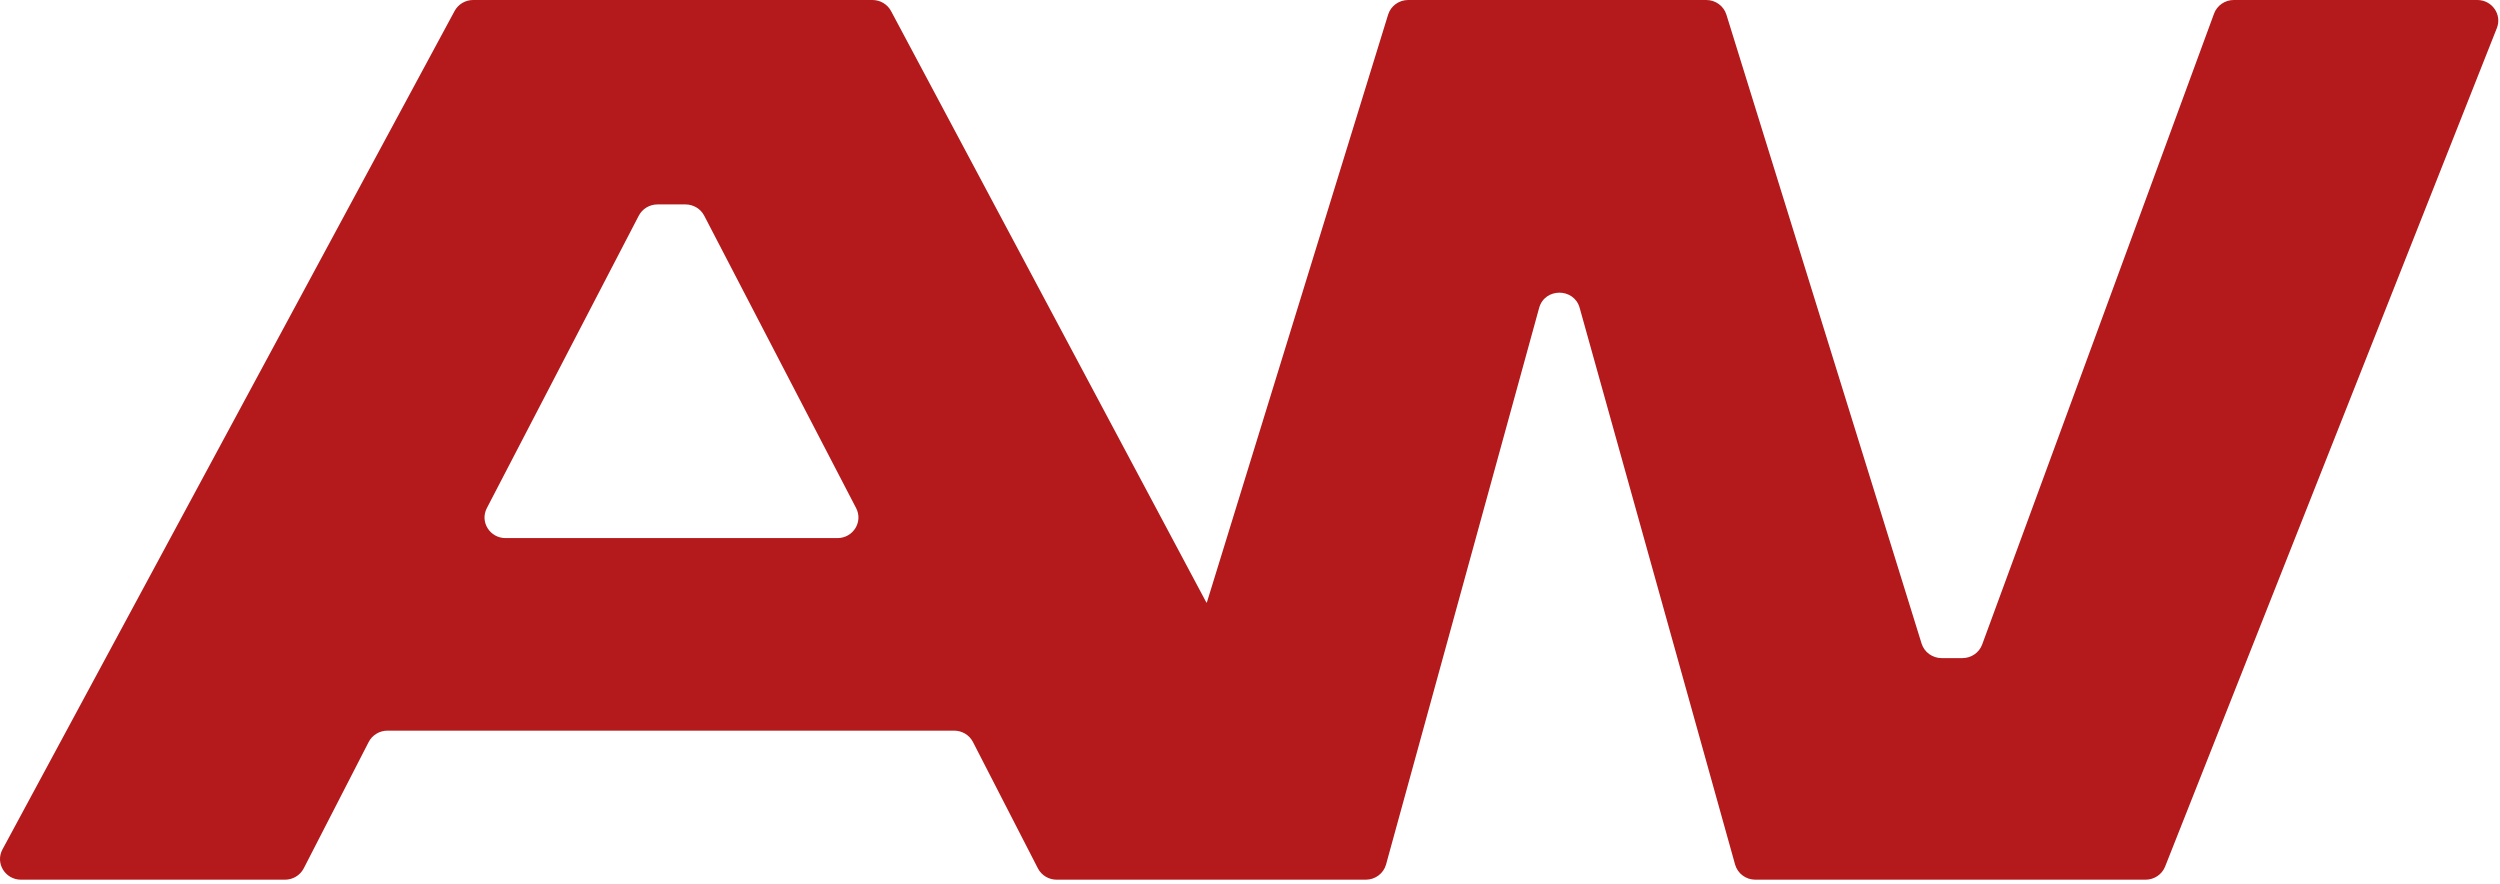 <?xml version="1.0" encoding="UTF-8"?> <svg xmlns="http://www.w3.org/2000/svg" width="427" height="151" viewBox="0 0 427 151" fill="none"><path fill-rule="evenodd" clip-rule="evenodd" d="M180.475 150.25C179.121 150.25 177.882 149.502 177.273 148.315L166.179 126.73C165.569 125.544 164.33 124.795 162.977 124.795H66.174C64.82 124.795 63.582 125.544 62.972 126.73L51.878 148.315C51.269 149.502 50.03 150.25 48.676 150.25H3.591C0.889 150.25 -0.843 147.428 0.421 145.084L77.646 1.874C78.267 0.721 79.487 0 80.815 0H128.313C128.32 0 128.328 0 128.335 0L147.69 2.86486e-10C147.706 -1.97594e-07 147.722 0 147.738 0H149.013C150.347 0 151.571 0.728 152.19 1.888L211.11 112.406H200.541C202.121 112.406 203.515 111.39 203.973 109.906L237.089 2.501C237.546 1.016 238.941 0 240.521 0H291.435C293.013 0 294.406 1.013 294.866 2.494L328.204 109.912C328.664 111.394 330.057 112.406 331.635 112.406H335.181C336.693 112.406 338.042 111.476 338.555 110.081L378.159 2.326C378.672 0.93 380.021 0 381.532 0H423.12C425.642 0 427.376 2.487 426.463 4.794L369.803 148.004C369.268 149.358 367.94 150.25 366.46 150.25H299.811C298.195 150.25 296.779 149.19 296.352 147.66L269.805 52.578C268.839 49.118 263.836 49.128 262.884 52.591L236.739 147.648C236.317 149.183 234.898 150.25 233.277 150.25H180.475ZM146.229 86.789C147.446 89.13 145.713 91.907 143.034 91.907H86.346C83.668 91.907 81.934 89.13 83.151 86.789L109.102 36.837C109.714 35.658 110.949 34.916 112.297 34.916H117.084C118.432 34.916 119.666 35.658 120.279 36.837L146.229 86.789Z" fill="#B4191B"></path><path d="M212.903 109.991L206.627 102.952H205.731C204.236 103.832 200.531 105.767 197.662 106.471C194.075 107.351 194.972 108.231 192.282 109.991C189.593 111.751 191.386 114.391 192.282 116.151C193.179 117.911 196.765 118.79 202.144 119.67C206.448 120.374 212.305 119.964 214.696 119.67L212.903 109.991Z" fill="#B4191B"></path></svg> 